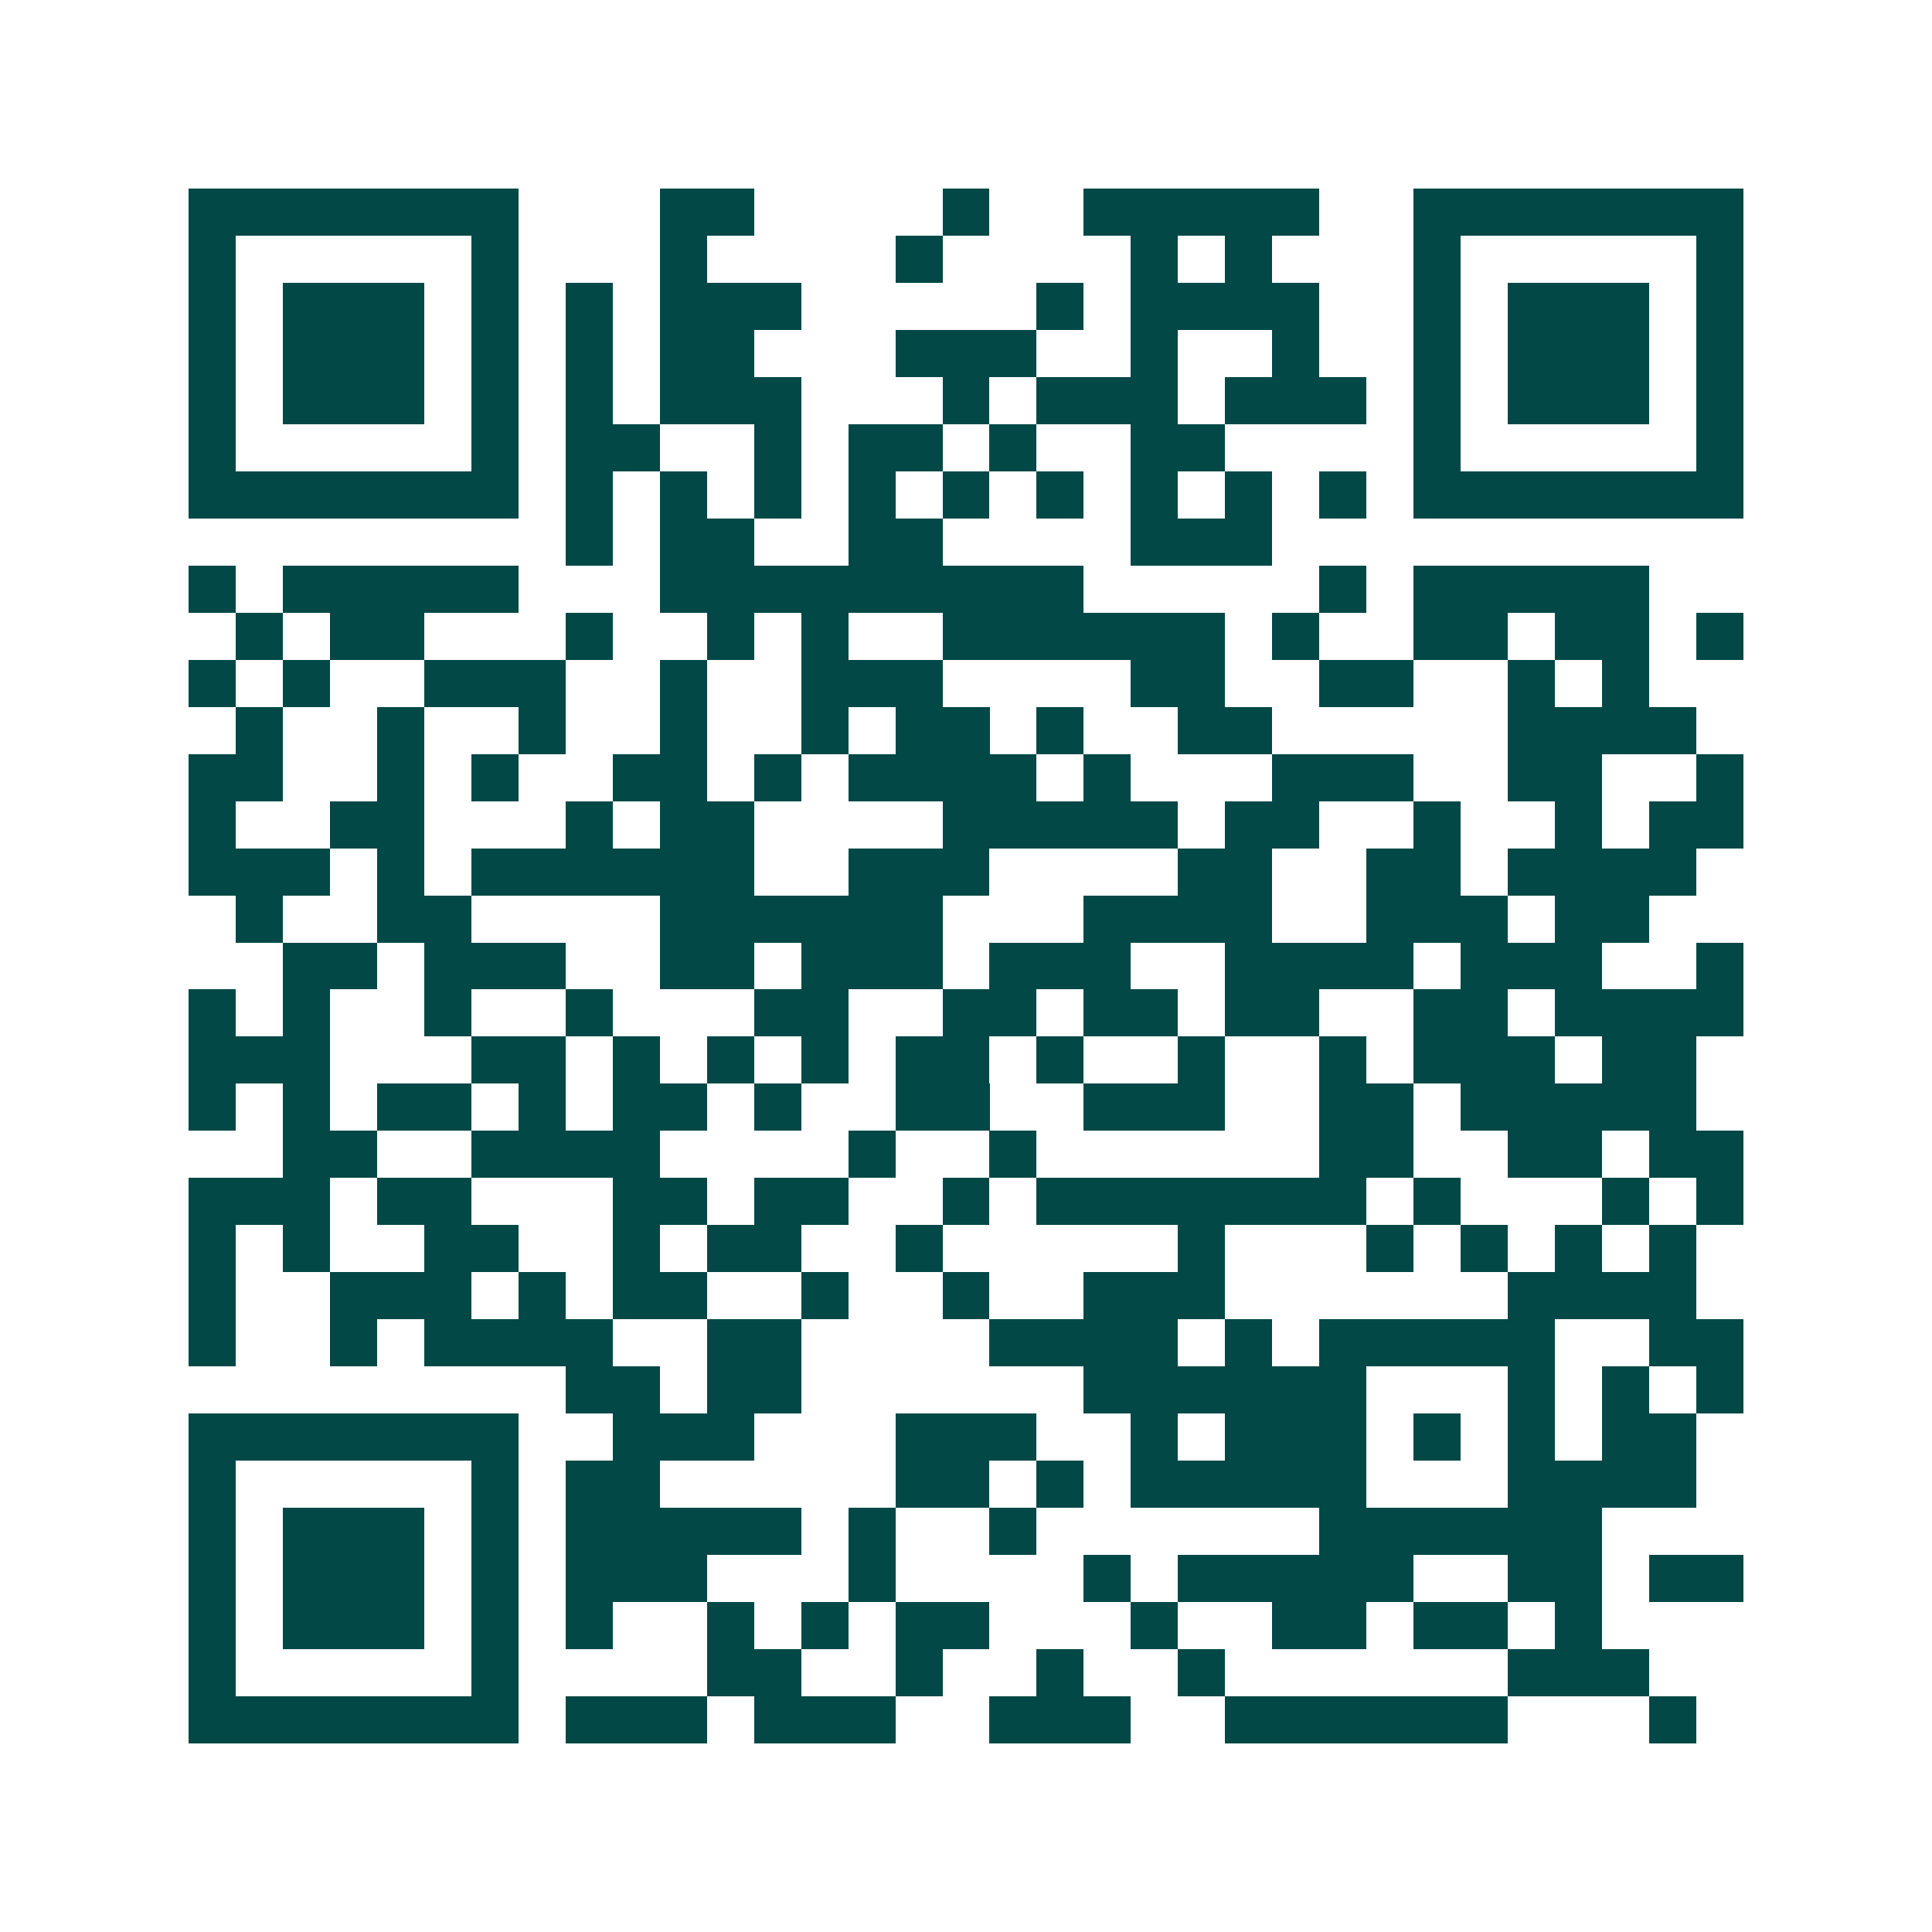 <svg xmlns="http://www.w3.org/2000/svg" width="200" height="200" viewBox="0 0 41 41" shape-rendering="crispEdges"><path fill="#ffffff" d="M0 0h41v41H0z"/><path stroke="#014847" d="M4 4.5h7m3 0h2m4 0h1m2 0h5m2 0h7M4 5.5h1m5 0h1m3 0h1m4 0h1m4 0h1m1 0h1m3 0h1m5 0h1M4 6.5h1m1 0h3m1 0h1m1 0h1m1 0h3m5 0h1m1 0h4m2 0h1m1 0h3m1 0h1M4 7.5h1m1 0h3m1 0h1m1 0h1m1 0h2m3 0h3m2 0h1m2 0h1m2 0h1m1 0h3m1 0h1M4 8.5h1m1 0h3m1 0h1m1 0h1m1 0h3m3 0h1m1 0h3m1 0h3m1 0h1m1 0h3m1 0h1M4 9.5h1m5 0h1m1 0h2m2 0h1m1 0h2m1 0h1m2 0h2m4 0h1m5 0h1M4 10.5h7m1 0h1m1 0h1m1 0h1m1 0h1m1 0h1m1 0h1m1 0h1m1 0h1m1 0h1m1 0h7M12 11.5h1m1 0h2m2 0h2m4 0h3M4 12.5h1m1 0h5m3 0h9m5 0h1m1 0h5M5 13.5h1m1 0h2m3 0h1m2 0h1m1 0h1m2 0h6m1 0h1m2 0h2m1 0h2m1 0h1M4 14.5h1m1 0h1m2 0h3m2 0h1m2 0h3m4 0h2m2 0h2m2 0h1m1 0h1M5 15.5h1m2 0h1m2 0h1m2 0h1m2 0h1m1 0h2m1 0h1m2 0h2m5 0h4M4 16.5h2m2 0h1m1 0h1m2 0h2m1 0h1m1 0h4m1 0h1m3 0h3m2 0h2m2 0h1M4 17.5h1m2 0h2m3 0h1m1 0h2m4 0h5m1 0h2m2 0h1m2 0h1m1 0h2M4 18.5h3m1 0h1m1 0h6m2 0h3m4 0h2m2 0h2m1 0h4M5 19.5h1m2 0h2m4 0h6m3 0h4m2 0h3m1 0h2M6 20.5h2m1 0h3m2 0h2m1 0h3m1 0h3m2 0h4m1 0h3m2 0h1M4 21.5h1m1 0h1m2 0h1m2 0h1m3 0h2m2 0h2m1 0h2m1 0h2m2 0h2m1 0h4M4 22.5h3m3 0h2m1 0h1m1 0h1m1 0h1m1 0h2m1 0h1m2 0h1m2 0h1m1 0h3m1 0h2M4 23.5h1m1 0h1m1 0h2m1 0h1m1 0h2m1 0h1m2 0h2m2 0h3m2 0h2m1 0h5M6 24.5h2m2 0h4m4 0h1m2 0h1m6 0h2m2 0h2m1 0h2M4 25.5h3m1 0h2m3 0h2m1 0h2m2 0h1m1 0h7m1 0h1m3 0h1m1 0h1M4 26.5h1m1 0h1m2 0h2m2 0h1m1 0h2m2 0h1m5 0h1m3 0h1m1 0h1m1 0h1m1 0h1M4 27.5h1m2 0h3m1 0h1m1 0h2m2 0h1m2 0h1m2 0h3m6 0h4M4 28.5h1m2 0h1m1 0h4m2 0h2m4 0h4m1 0h1m1 0h5m2 0h2M12 29.5h2m1 0h2m6 0h6m3 0h1m1 0h1m1 0h1M4 30.5h7m2 0h3m3 0h3m2 0h1m1 0h3m1 0h1m1 0h1m1 0h2M4 31.5h1m5 0h1m1 0h2m5 0h2m1 0h1m1 0h5m3 0h4M4 32.5h1m1 0h3m1 0h1m1 0h5m1 0h1m2 0h1m6 0h6M4 33.5h1m1 0h3m1 0h1m1 0h3m3 0h1m4 0h1m1 0h5m2 0h2m1 0h2M4 34.5h1m1 0h3m1 0h1m1 0h1m2 0h1m1 0h1m1 0h2m3 0h1m2 0h2m1 0h2m1 0h1M4 35.5h1m5 0h1m4 0h2m2 0h1m2 0h1m2 0h1m6 0h3M4 36.5h7m1 0h3m1 0h3m2 0h3m2 0h6m3 0h1"/></svg>
